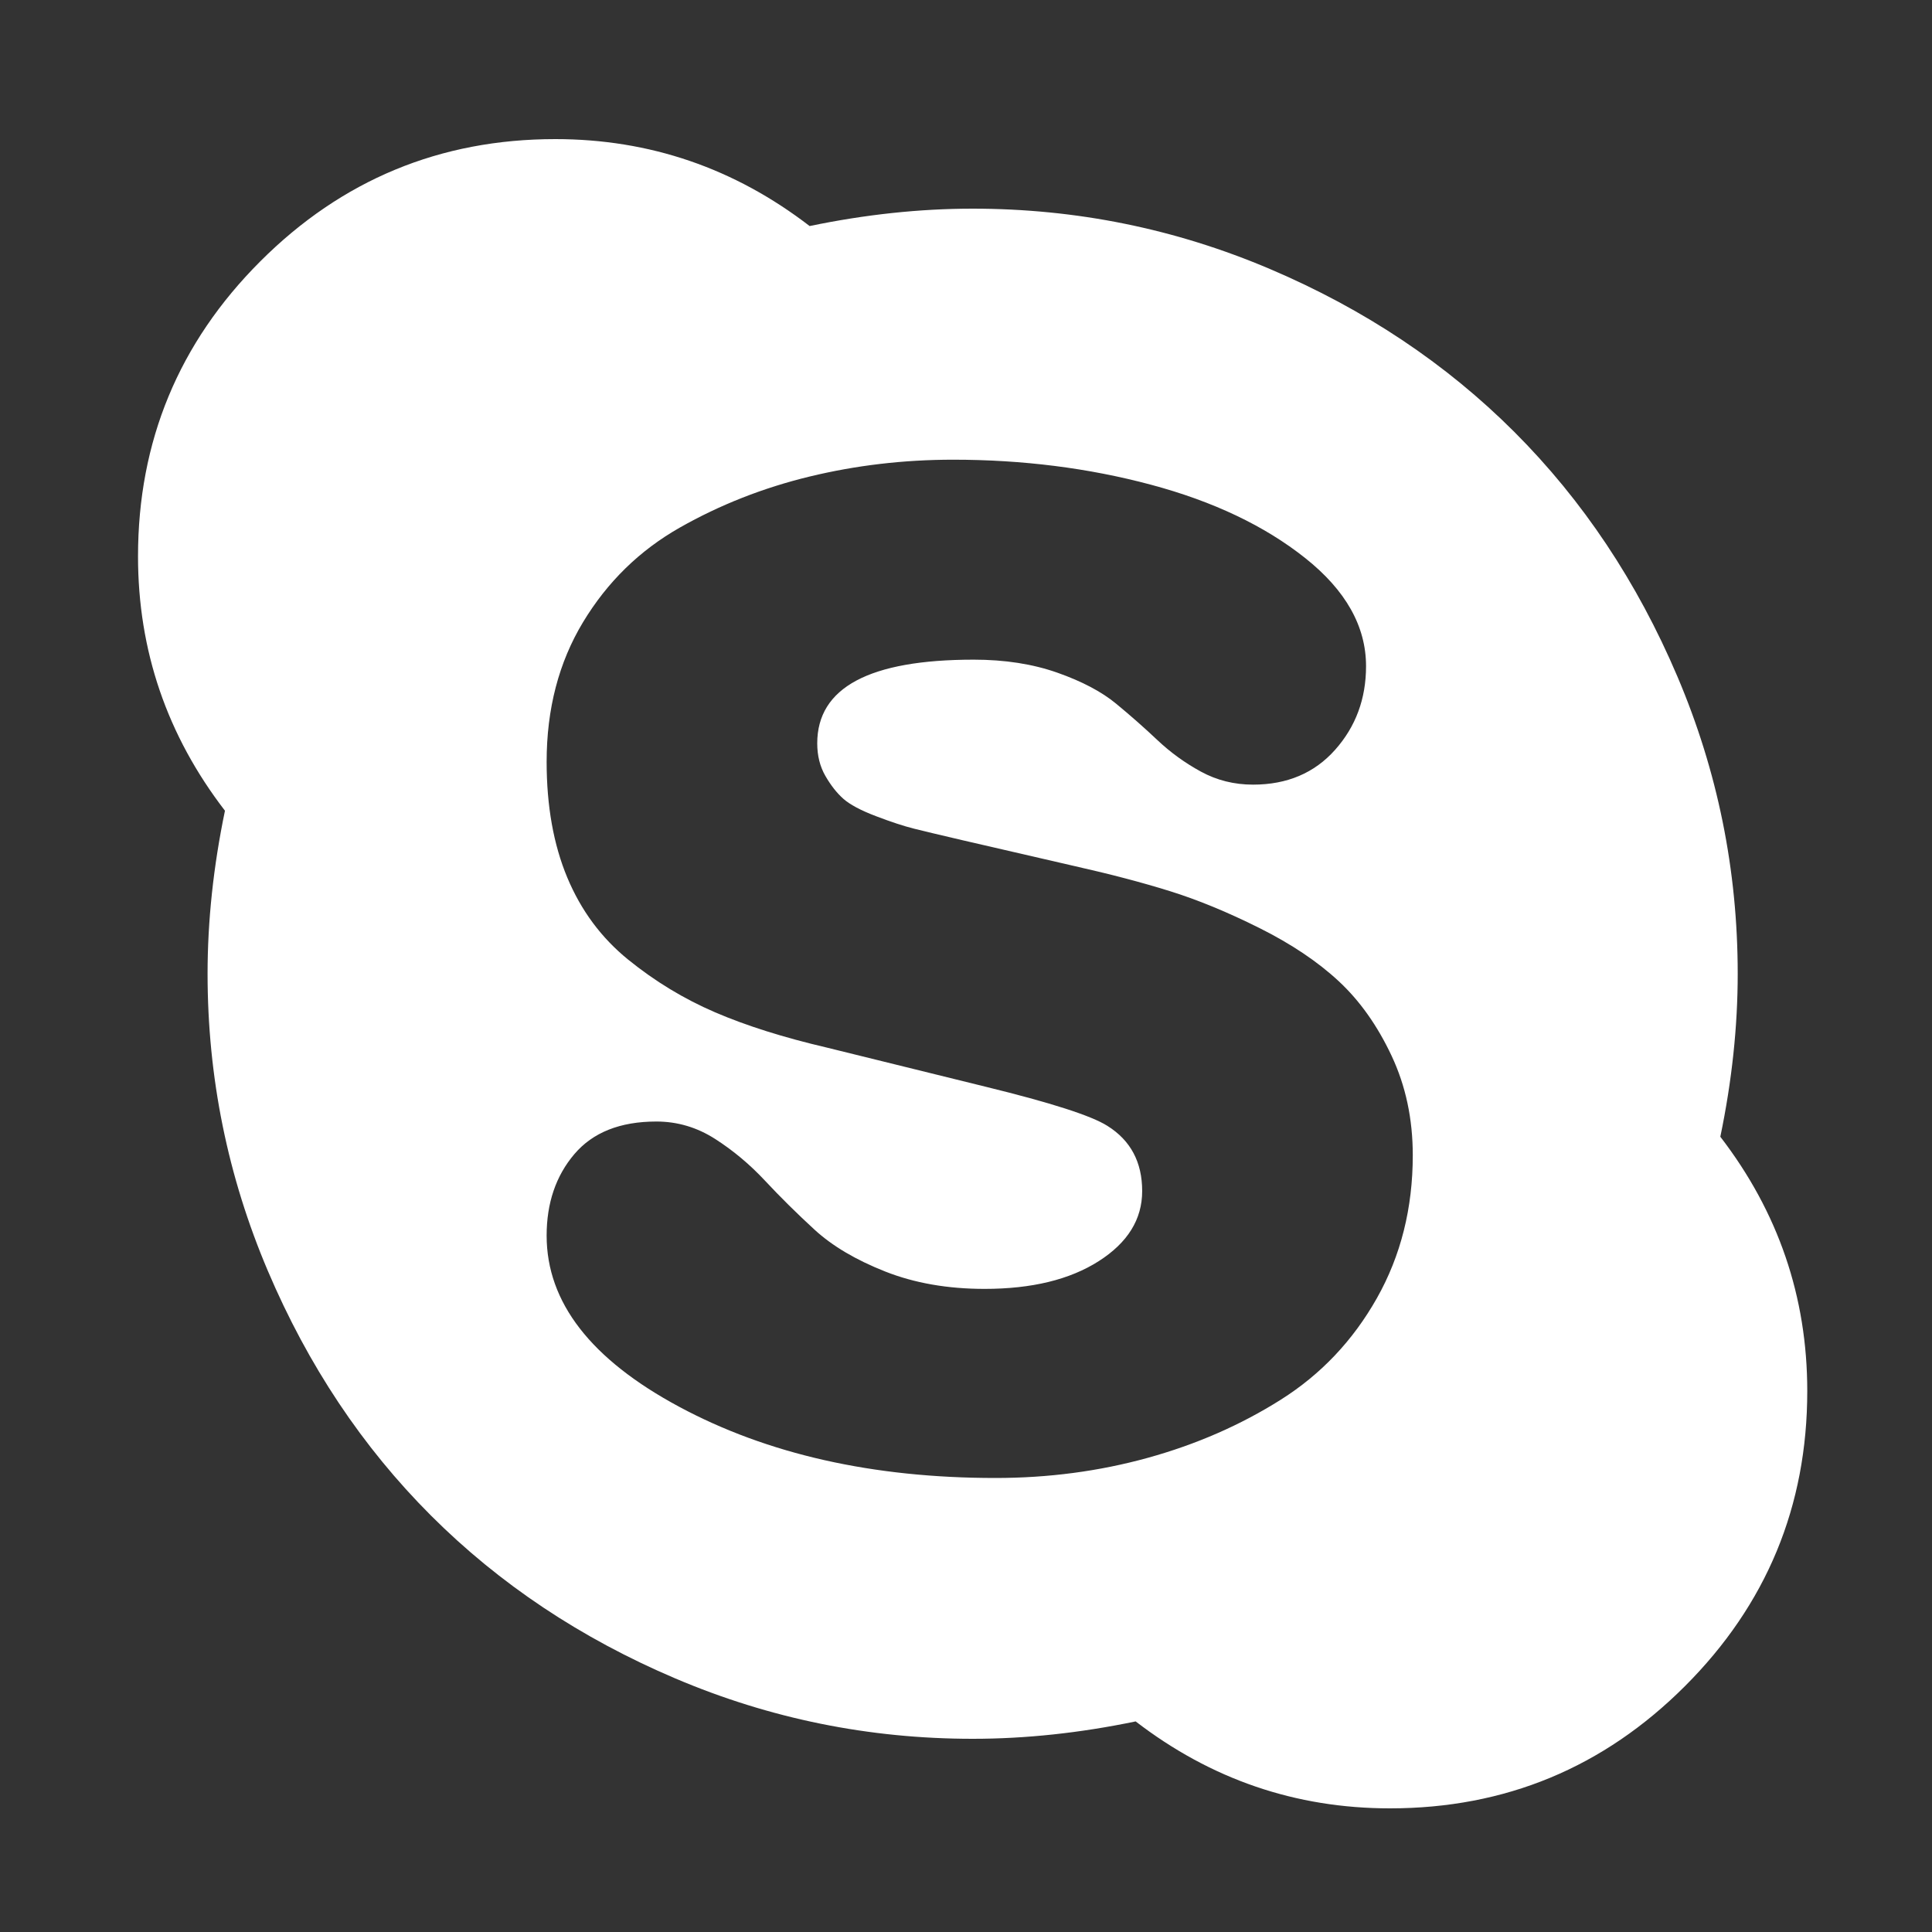 ﻿<!DOCTYPE svg PUBLIC "-//W3C//DTD SVG 1.1//EN" "http://www.w3.org/Graphics/SVG/1.1/DTD/svg11.dtd">
<svg xmlns="http://www.w3.org/2000/svg" xmlns:xlink="http://www.w3.org/1999/xlink" version="1.1" width="16" height="16" overflow="auto" preserveAspectRatio="none" baseProfile="tiny" space="preserve">
  <rect width="100%" height="100%" fill="#333333" stroke="none"/>
  <path d="M1173 473 Q1173 523 1153.5 564.5 Q1134 606 1105 633 Q1076 660 1032 682 Q988 704 949.5 716 Q911 728 862 739 L758 763 Q728 770 714 773.5 Q700 777 679 785 Q658 793 649 801 Q640 809 632.5 822 Q625 835 625 852 Q625 929 769 929 Q812 929 846 917 Q880 905 900 888.5 Q920 872 938 855 Q956 838 978 826 Q1000 814 1026 814 Q1073 814 1101.5 846 Q1130 878 1130 923 Q1130 978 1074 1022.5 Q1018 1067 932 1090 Q846 1113 750 1113 Q682 1113 618 1097.5 Q554 1082 498.5 1050.5 Q443 1019 409.5 963.5 Q376 908 376 835 Q376 774 395 728.5 Q414 683 451 653 Q488 623 531 604.5 Q574 586 634 572 L780 536 Q870 514 892 500 Q924 480 924 440 Q924 401 884 375.5 Q844 350 779 350 Q728 350 687.5 366 Q647 382 622.5 404.5 Q598 427 577 449.5 Q556 472 531 488 Q506 504 477 504 Q427 504 401.5 474 Q376 444 376 399 Q376 307 498 241.5 Q620 176 789 176 Q862 176 929 194.5 Q996 213 1051.5 248 Q1107 283 1140 341.5 Q1173 400 1173 473 z M1536 256 Q1536 97 1423.5 -15.5 Q1311 -128 1152 -128 Q1022 -128 918 -48 Q841 -64 768 -64 Q625 -64 494.5 -8.5 Q364 47 269.5 141.5 Q175 236 119.5 366.5 Q64 497 64 640 Q64 713 80 790 Q0 894 0 1024 Q0 1183 112.5 1295.5 Q225 1408 384 1408 Q514 1408 618 1328 Q695 1344 768 1344 Q911 1344 1041.5 1288.5 Q1172 1233 1266.5 1138.5 Q1361 1044 1416.5 913.5 Q1472 783 1472 640 Q1472 567 1456 490 Q1536 386 1536 256 z" pathLength="0" fill="White" transform="translate(1.143, 1.311302E-06) scale(0.009, -0.009) translate(0, -1536)" />
</svg>